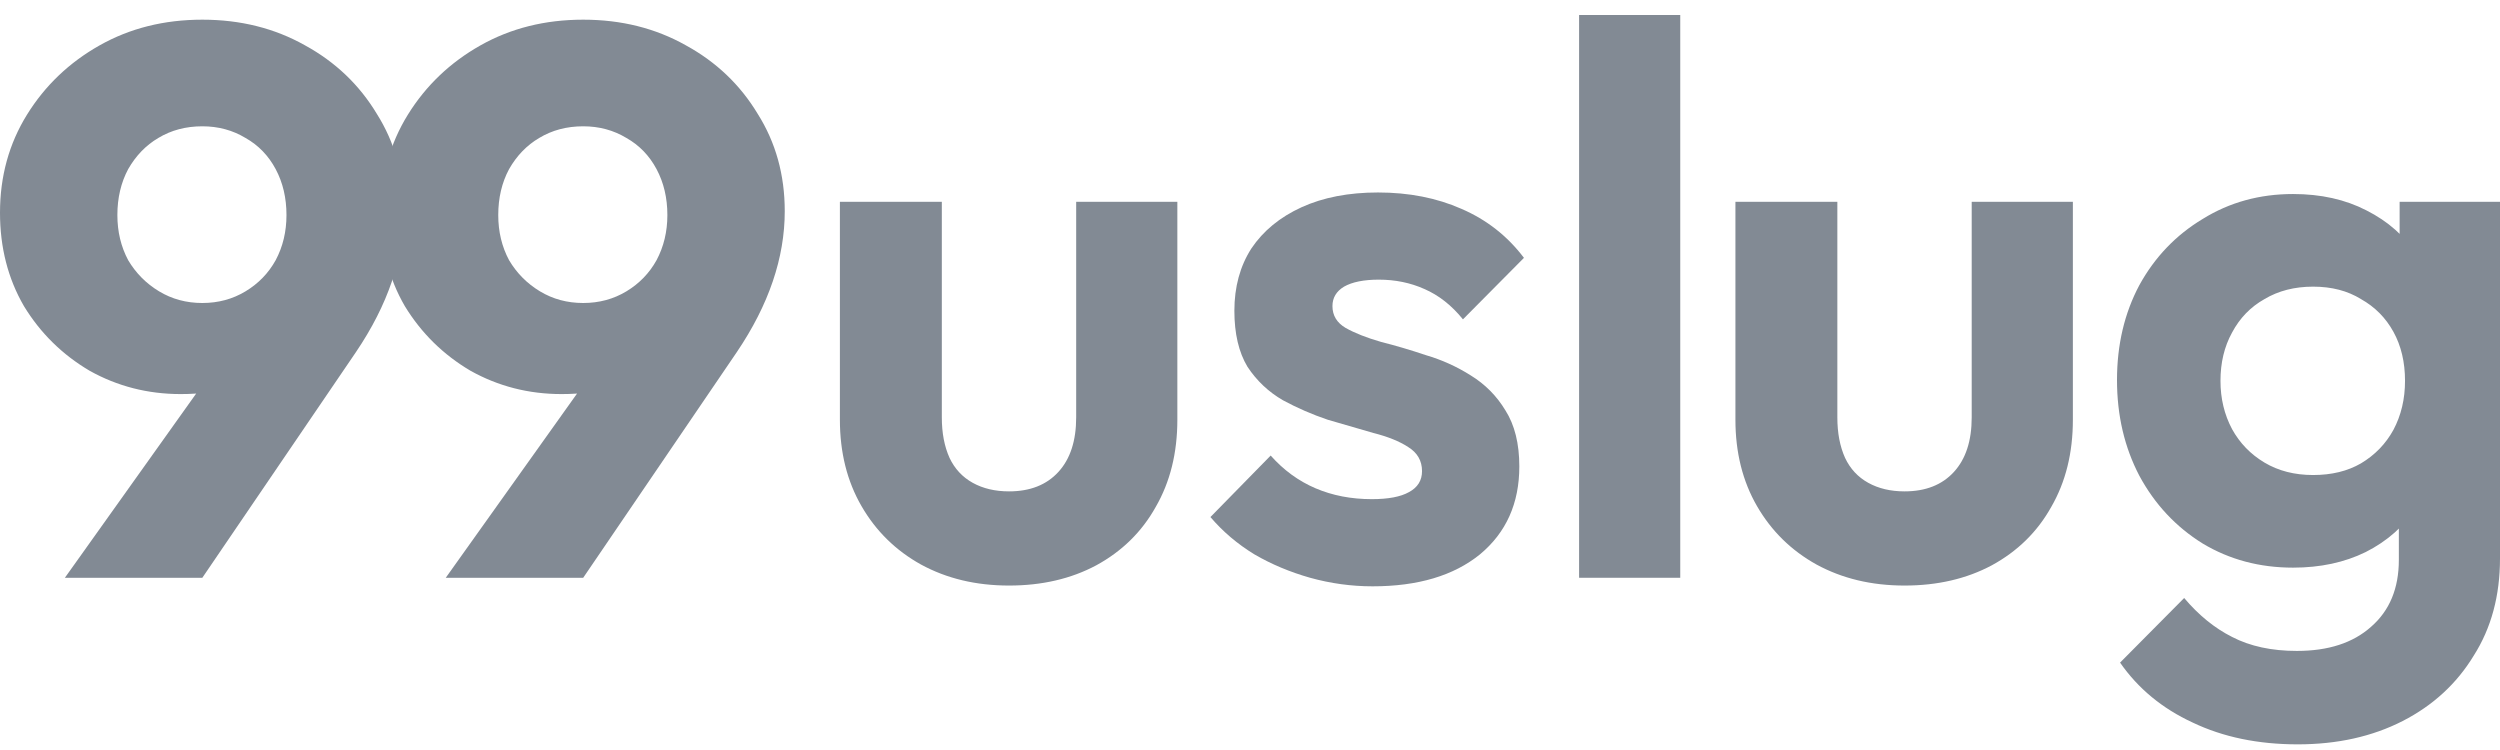 <svg width="100" height="30" viewBox="0 0 100 30" fill="none" xmlns="http://www.w3.org/2000/svg">
<path d="M2.595 23.111L9.452 13.49L11.243 13.365C10.976 13.843 10.677 14.268 10.347 14.642C10.039 14.995 9.637 15.275 9.143 15.482C8.669 15.669 8.031 15.763 7.228 15.763C5.91 15.763 4.695 15.451 3.583 14.829C2.492 14.185 1.616 13.324 0.958 12.245C0.319 11.144 0 9.899 0 8.508C0 7.055 0.36 5.748 1.081 4.585C1.802 3.423 2.77 2.499 3.985 1.814C5.199 1.129 6.569 0.787 8.093 0.787C9.616 0.787 10.986 1.129 12.201 1.814C13.416 2.479 14.373 3.392 15.073 4.554C15.794 5.696 16.154 6.993 16.154 8.446C16.154 10.314 15.516 12.193 14.239 14.082L8.093 23.111H2.595ZM8.093 12.12C8.731 12.12 9.308 11.964 9.822 11.653C10.337 11.342 10.739 10.927 11.027 10.408C11.315 9.868 11.459 9.266 11.459 8.602C11.459 7.917 11.315 7.304 11.027 6.765C10.739 6.225 10.337 5.81 9.822 5.519C9.308 5.208 8.731 5.052 8.093 5.052C7.434 5.052 6.847 5.208 6.332 5.519C5.838 5.81 5.436 6.225 5.127 6.765C4.839 7.304 4.695 7.917 4.695 8.602C4.695 9.266 4.839 9.868 5.127 10.408C5.436 10.927 5.848 11.342 6.363 11.653C6.878 11.964 7.454 12.12 8.093 12.12Z" fill="#828A94"/>
<path d="M17.83 23.111L24.687 13.49L26.478 13.365C26.211 13.843 25.912 14.268 25.583 14.642C25.274 14.995 24.872 15.275 24.378 15.482C23.904 15.669 23.266 15.763 22.463 15.763C21.145 15.763 19.93 15.451 18.818 14.829C17.727 14.185 16.852 13.324 16.193 12.245C15.554 11.144 15.235 9.899 15.235 8.508C15.235 7.055 15.595 5.748 16.316 4.585C17.037 3.423 18.005 2.499 19.22 1.814C20.435 1.129 21.804 0.787 23.328 0.787C24.852 0.787 26.221 1.129 27.436 1.814C28.651 2.479 29.608 3.392 30.308 4.554C31.029 5.696 31.39 6.993 31.39 8.446C31.39 10.314 30.751 12.193 29.474 14.082L23.328 23.111H17.83ZM23.328 12.12C23.966 12.12 24.543 11.964 25.058 11.653C25.572 11.342 25.974 10.927 26.262 10.408C26.55 9.868 26.695 9.266 26.695 8.602C26.695 7.917 26.55 7.304 26.262 6.765C25.974 6.225 25.572 5.81 25.058 5.519C24.543 5.208 23.966 5.052 23.328 5.052C22.669 5.052 22.082 5.208 21.567 5.519C21.073 5.81 20.671 6.225 20.363 6.765C20.074 7.304 19.93 7.917 19.93 8.602C19.93 9.266 20.074 9.868 20.363 10.408C20.671 10.927 21.083 11.342 21.598 11.653C22.113 11.964 22.689 12.12 23.328 12.12Z" fill="#828A94"/>
<path d="M40.36 23.422C39.042 23.422 37.868 23.142 36.839 22.581C35.83 22.021 35.037 21.243 34.461 20.246C33.884 19.25 33.596 18.098 33.596 16.79V8.073H37.673V16.697C37.673 17.32 37.776 17.859 37.982 18.316C38.188 18.752 38.497 19.084 38.908 19.312C39.32 19.541 39.804 19.655 40.36 19.655C41.204 19.655 41.863 19.395 42.337 18.876C42.811 18.357 43.047 17.631 43.047 16.697V8.073H47.094V16.79C47.094 18.119 46.805 19.281 46.229 20.277C45.673 21.274 44.88 22.052 43.85 22.613C42.841 23.152 41.678 23.422 40.36 23.422Z" fill="#828A94"/>
<path d="M54.904 23.453C54.06 23.453 53.226 23.339 52.402 23.11C51.599 22.882 50.858 22.571 50.178 22.176C49.498 21.761 48.912 21.263 48.417 20.682L50.827 18.222C51.342 18.803 51.939 19.239 52.618 19.53C53.298 19.821 54.049 19.966 54.873 19.966C55.532 19.966 56.026 19.872 56.356 19.686C56.706 19.499 56.881 19.219 56.881 18.845C56.881 18.43 56.695 18.108 56.325 17.88C55.975 17.651 55.511 17.465 54.935 17.319C54.358 17.153 53.751 16.977 53.112 16.79C52.495 16.582 51.897 16.323 51.321 16.012C50.744 15.68 50.271 15.233 49.9 14.673C49.55 14.092 49.375 13.345 49.375 12.431C49.375 11.476 49.602 10.646 50.054 9.94C50.528 9.235 51.197 8.685 52.062 8.29C52.927 7.896 53.946 7.699 55.12 7.699C56.356 7.699 57.468 7.917 58.456 8.353C59.465 8.788 60.299 9.442 60.958 10.314L58.518 12.774C58.065 12.213 57.55 11.809 56.973 11.559C56.417 11.31 55.81 11.186 55.151 11.186C54.554 11.186 54.09 11.279 53.761 11.466C53.452 11.653 53.298 11.912 53.298 12.244C53.298 12.618 53.473 12.909 53.823 13.116C54.193 13.324 54.667 13.511 55.244 13.677C55.82 13.822 56.417 13.998 57.035 14.206C57.673 14.393 58.271 14.663 58.827 15.015C59.403 15.368 59.867 15.835 60.217 16.416C60.587 16.998 60.773 17.745 60.773 18.658C60.773 20.132 60.247 21.305 59.197 22.176C58.147 23.027 56.716 23.453 54.904 23.453Z" fill="#828A94"/>
<path d="M63.164 23.111V0.6H67.21V23.111H63.164Z" fill="#828A94"/>
<path d="M76.181 23.422C74.863 23.422 73.689 23.142 72.66 22.581C71.651 22.021 70.858 21.243 70.281 20.246C69.705 19.25 69.417 18.098 69.417 16.79V8.073H73.494V16.697C73.494 17.32 73.597 17.859 73.803 18.316C74.009 18.752 74.317 19.084 74.729 19.312C75.141 19.541 75.625 19.655 76.181 19.655C77.025 19.655 77.684 19.395 78.158 18.876C78.632 18.357 78.868 17.631 78.868 16.697V8.073H82.915V16.79C82.915 18.119 82.626 19.281 82.05 20.277C81.494 21.274 80.701 22.052 79.671 22.613C78.662 23.152 77.499 23.422 76.181 23.422Z" fill="#828A94"/>
<path d="M91.907 29.774C90.322 29.774 88.922 29.483 87.707 28.902C86.492 28.341 85.524 27.542 84.803 26.504L87.367 23.92C87.944 24.605 88.582 25.124 89.282 25.477C90.003 25.851 90.868 26.037 91.876 26.037C93.133 26.037 94.121 25.716 94.842 25.072C95.583 24.429 95.954 23.536 95.954 22.395V18.627L96.633 15.327L95.985 12.027V8.073H100V22.332C100 23.827 99.65 25.124 98.95 26.224C98.27 27.345 97.323 28.217 96.108 28.84C94.893 29.462 93.493 29.774 91.907 29.774ZM91.722 22.706C90.384 22.706 89.179 22.384 88.108 21.741C87.037 21.077 86.193 20.174 85.575 19.032C84.978 17.89 84.68 16.614 84.68 15.203C84.68 13.791 84.978 12.525 85.575 11.404C86.193 10.283 87.037 9.401 88.108 8.758C89.179 8.093 90.384 7.761 91.722 7.761C92.834 7.761 93.812 7.979 94.656 8.415C95.521 8.851 96.201 9.453 96.695 10.221C97.189 10.968 97.457 11.85 97.498 12.867V17.6C97.457 18.596 97.179 19.489 96.664 20.277C96.17 21.045 95.49 21.647 94.626 22.083C93.781 22.498 92.813 22.706 91.722 22.706ZM92.525 19.001C93.266 19.001 93.905 18.845 94.44 18.534C94.996 18.202 95.429 17.756 95.737 17.195C96.046 16.614 96.201 15.96 96.201 15.234C96.201 14.486 96.046 13.832 95.737 13.272C95.429 12.712 94.996 12.276 94.44 11.964C93.905 11.632 93.266 11.466 92.525 11.466C91.784 11.466 91.135 11.632 90.579 11.964C90.023 12.276 89.591 12.722 89.282 13.303C88.973 13.864 88.819 14.507 88.819 15.234C88.819 15.939 88.973 16.583 89.282 17.164C89.591 17.724 90.023 18.171 90.579 18.503C91.135 18.835 91.784 19.001 92.525 19.001Z" fill="#828A94"/>
</svg>
